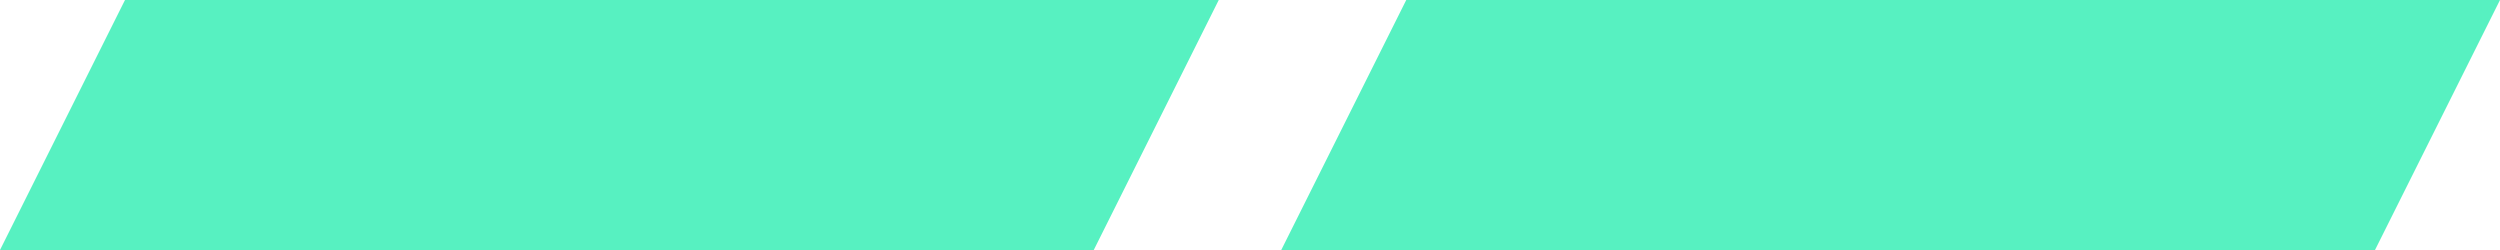 <?xml version="1.0" encoding="UTF-8"?> <svg xmlns="http://www.w3.org/2000/svg" xmlns:xlink="http://www.w3.org/1999/xlink" width="80" height="8" viewBox="0 0 80 8" fill="none"> <desc> Created with Pixso. </desc> <defs> <clipPath id="clip92_12210"> <rect id="2" width="80" height="8" fill="white"></rect> </clipPath> </defs> <g clip-path="url(#clip92_12210)"> <path id="Rectangle 326636" d="M4 0L39 0L35 8L0 8L4 0Z" fill-rule="nonzero" fill="#57F1C1"></path> <path id="Rectangle 326637" d="M45 0L80 0L76 8L41 8L45 0Z" fill-rule="nonzero" fill="#57F1C1"></path> </g> </svg> 